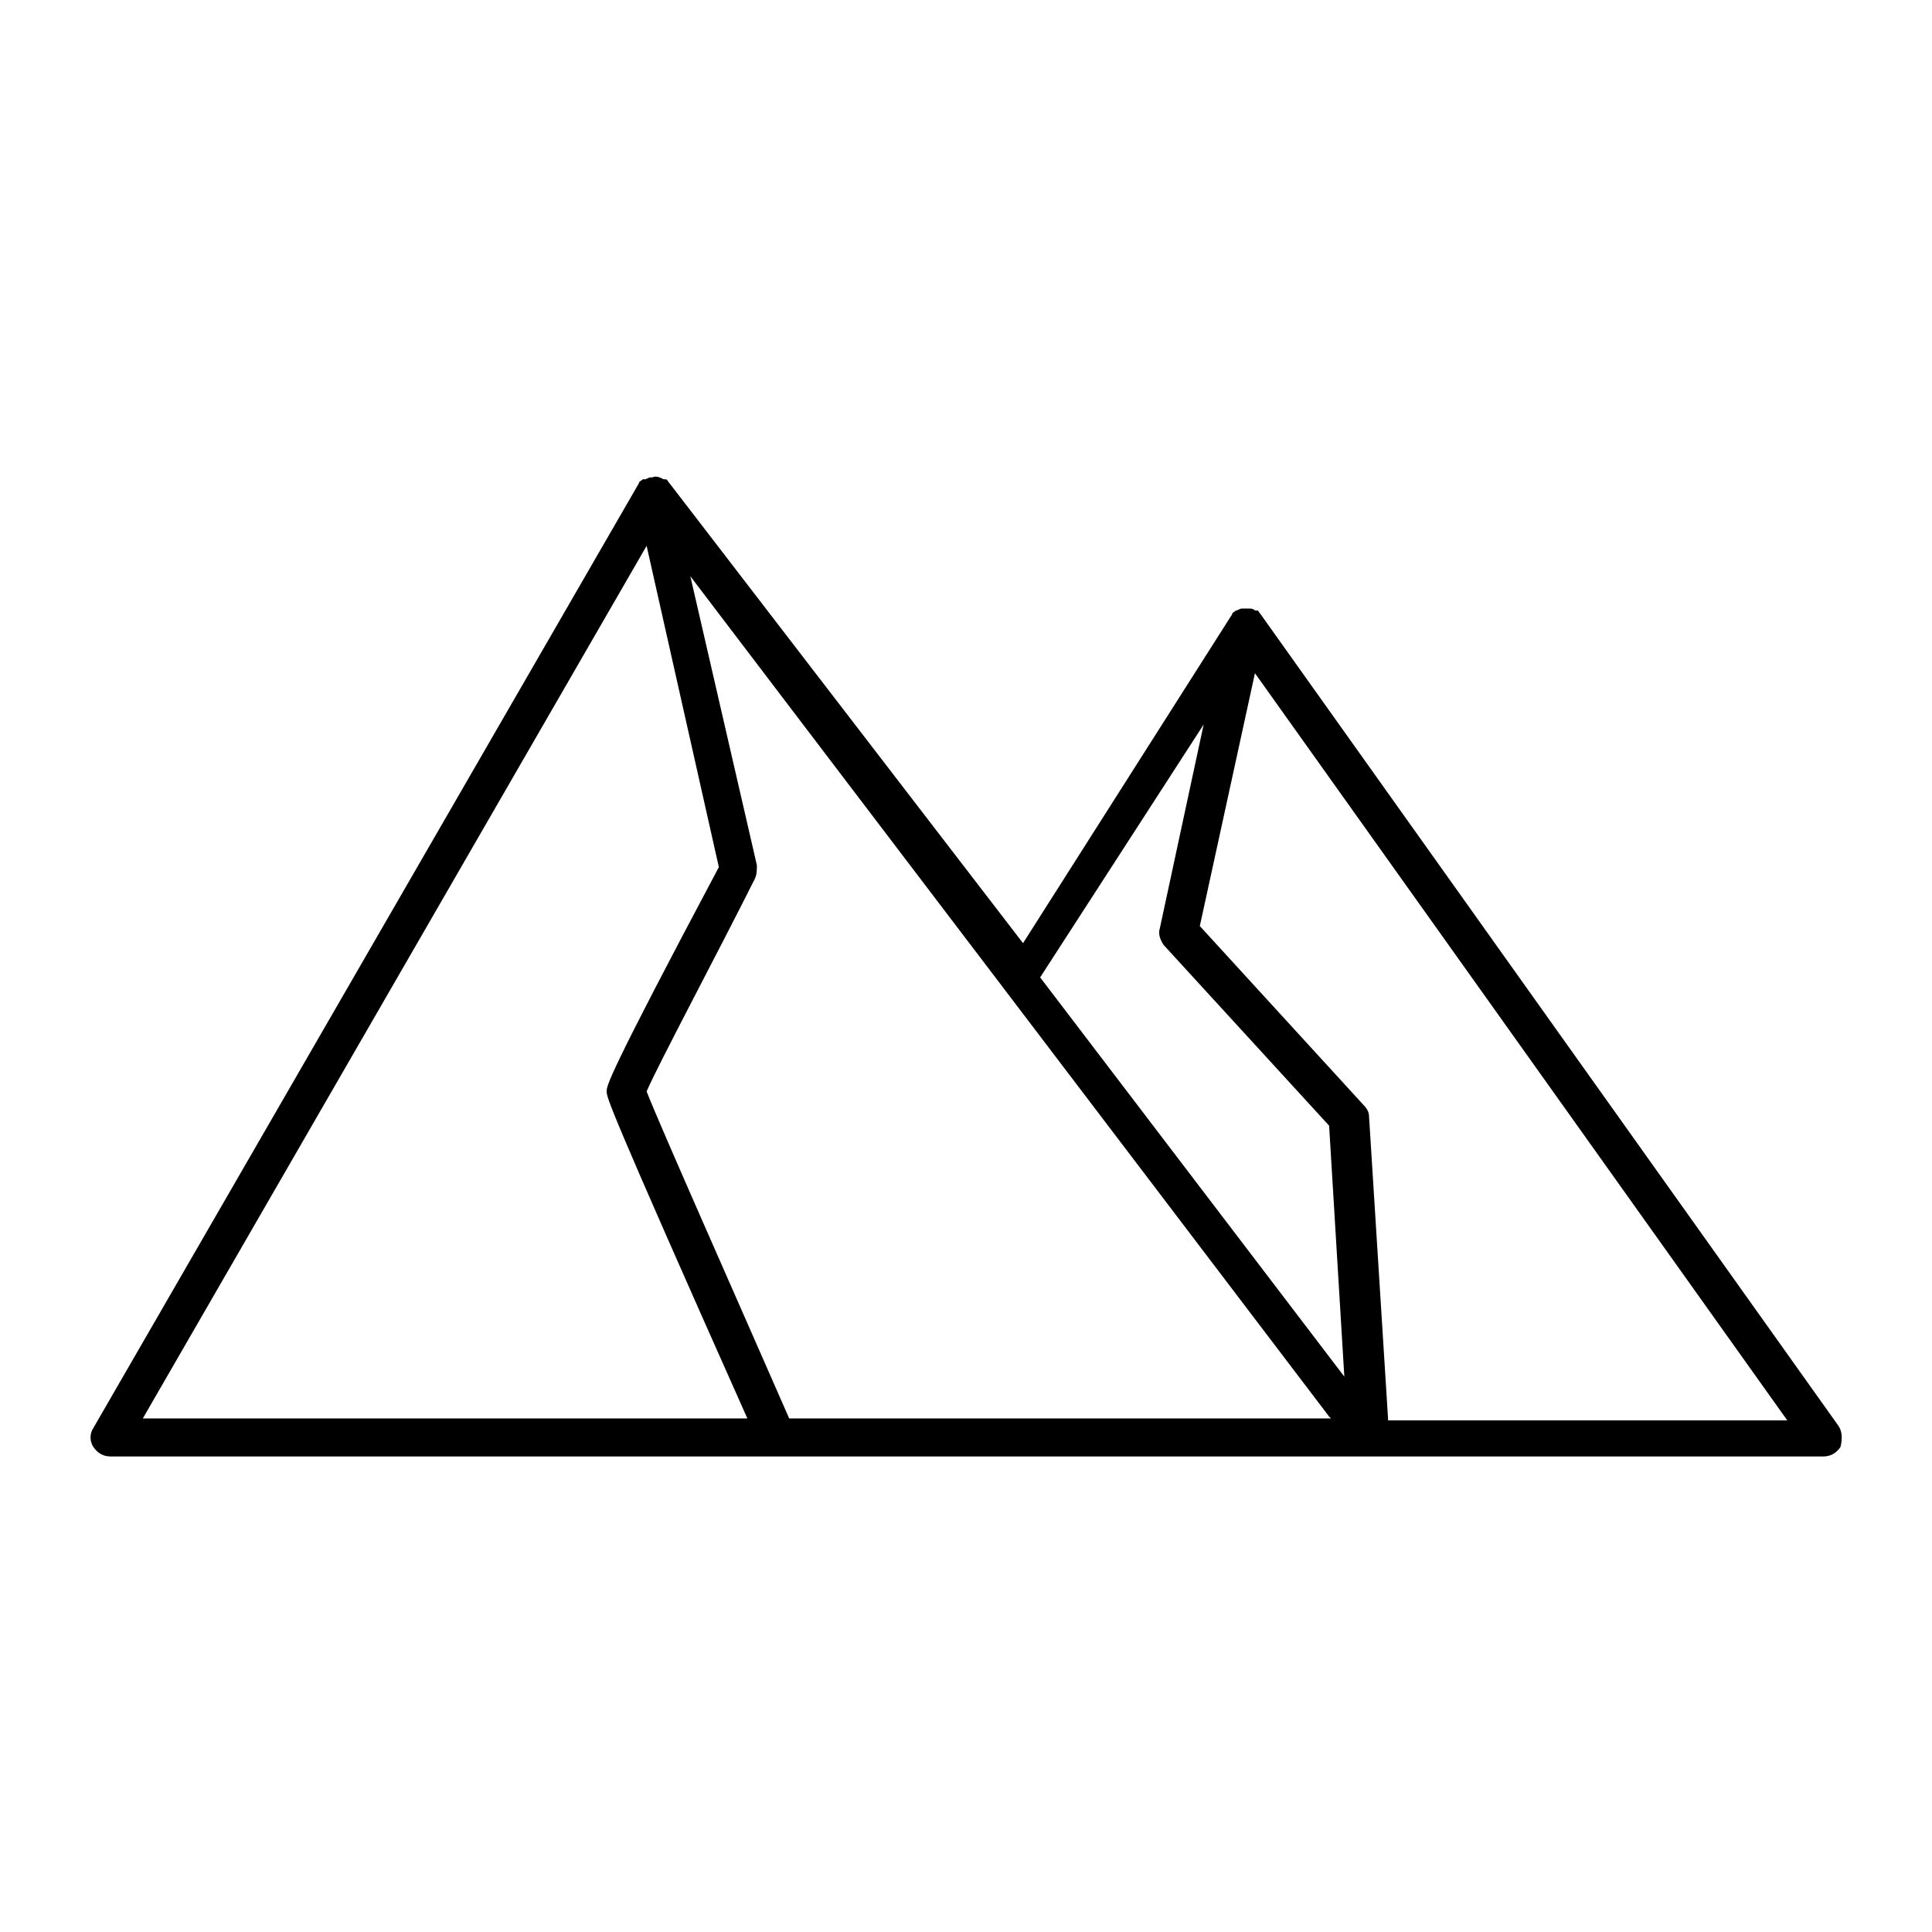 <?xml version="1.0" encoding="UTF-8"?>
<!-- The Best Svg Icon site in the world: iconSvg.co, Visit us! https://iconsvg.co -->
<svg fill="#000000" width="800px" height="800px" version="1.1" viewBox="144 144 512 512" xmlns="http://www.w3.org/2000/svg">
 <path d="m631.25 521.92-153.16-215.13c-0.504-0.504-0.504-1.008-1.008-1.008h-0.504c-0.504-0.504-1.008-0.504-1.512-0.504h-1.008-0.504-0.504c-0.504 0-1.008 0.504-1.512 0.504-0.504 0.504-1.008 0.504-1.008 1.008l-55.418 87.16-93.711-121.92c-0.504-0.504-0.504-1.008-1.008-1.008h-0.504c-1.008-0.504-2.016-1.008-3.023-0.504h-0.504c-0.504 0-1.008 0.504-1.512 0.504h-0.504c-0.504 0.504-1.008 0.504-1.008 1.008l-144.59 250.39c-1.008 1.512-1.008 3.527 0 5.039 1.008 1.512 2.519 2.519 4.535 2.519h453.93c2.016 0 3.527-1.008 4.535-2.519 0.504-2.019 0.504-4.031-0.504-5.543zm-168.27-185.91-11.59 53.906c-0.504 1.512 0 3.023 1.008 4.535l43.832 47.863 4.031 66.504-80.609-105.8zm-147.62-47.359 19.145 85.145c-29.727 55.922-29.727 57.938-29.727 59.449s0 3.023 37.281 86.656h-160.21zm37.785 231.25c-14.105-32.242-34.258-77.586-37.785-86.656 3.023-7.055 19.145-37.281 28.719-56.426 0.504-1.008 0.504-2.519 0.504-3.527l-17.633-76.578 83.129 109.33 86.152 113.36 0.504 0.504zm158.7 0-5.039-80.105c0-1.008-0.504-2.016-1.512-3.023l-43.328-47.359 14.609-67.008 141.07 198-105.8 0.004z"/>
</svg>